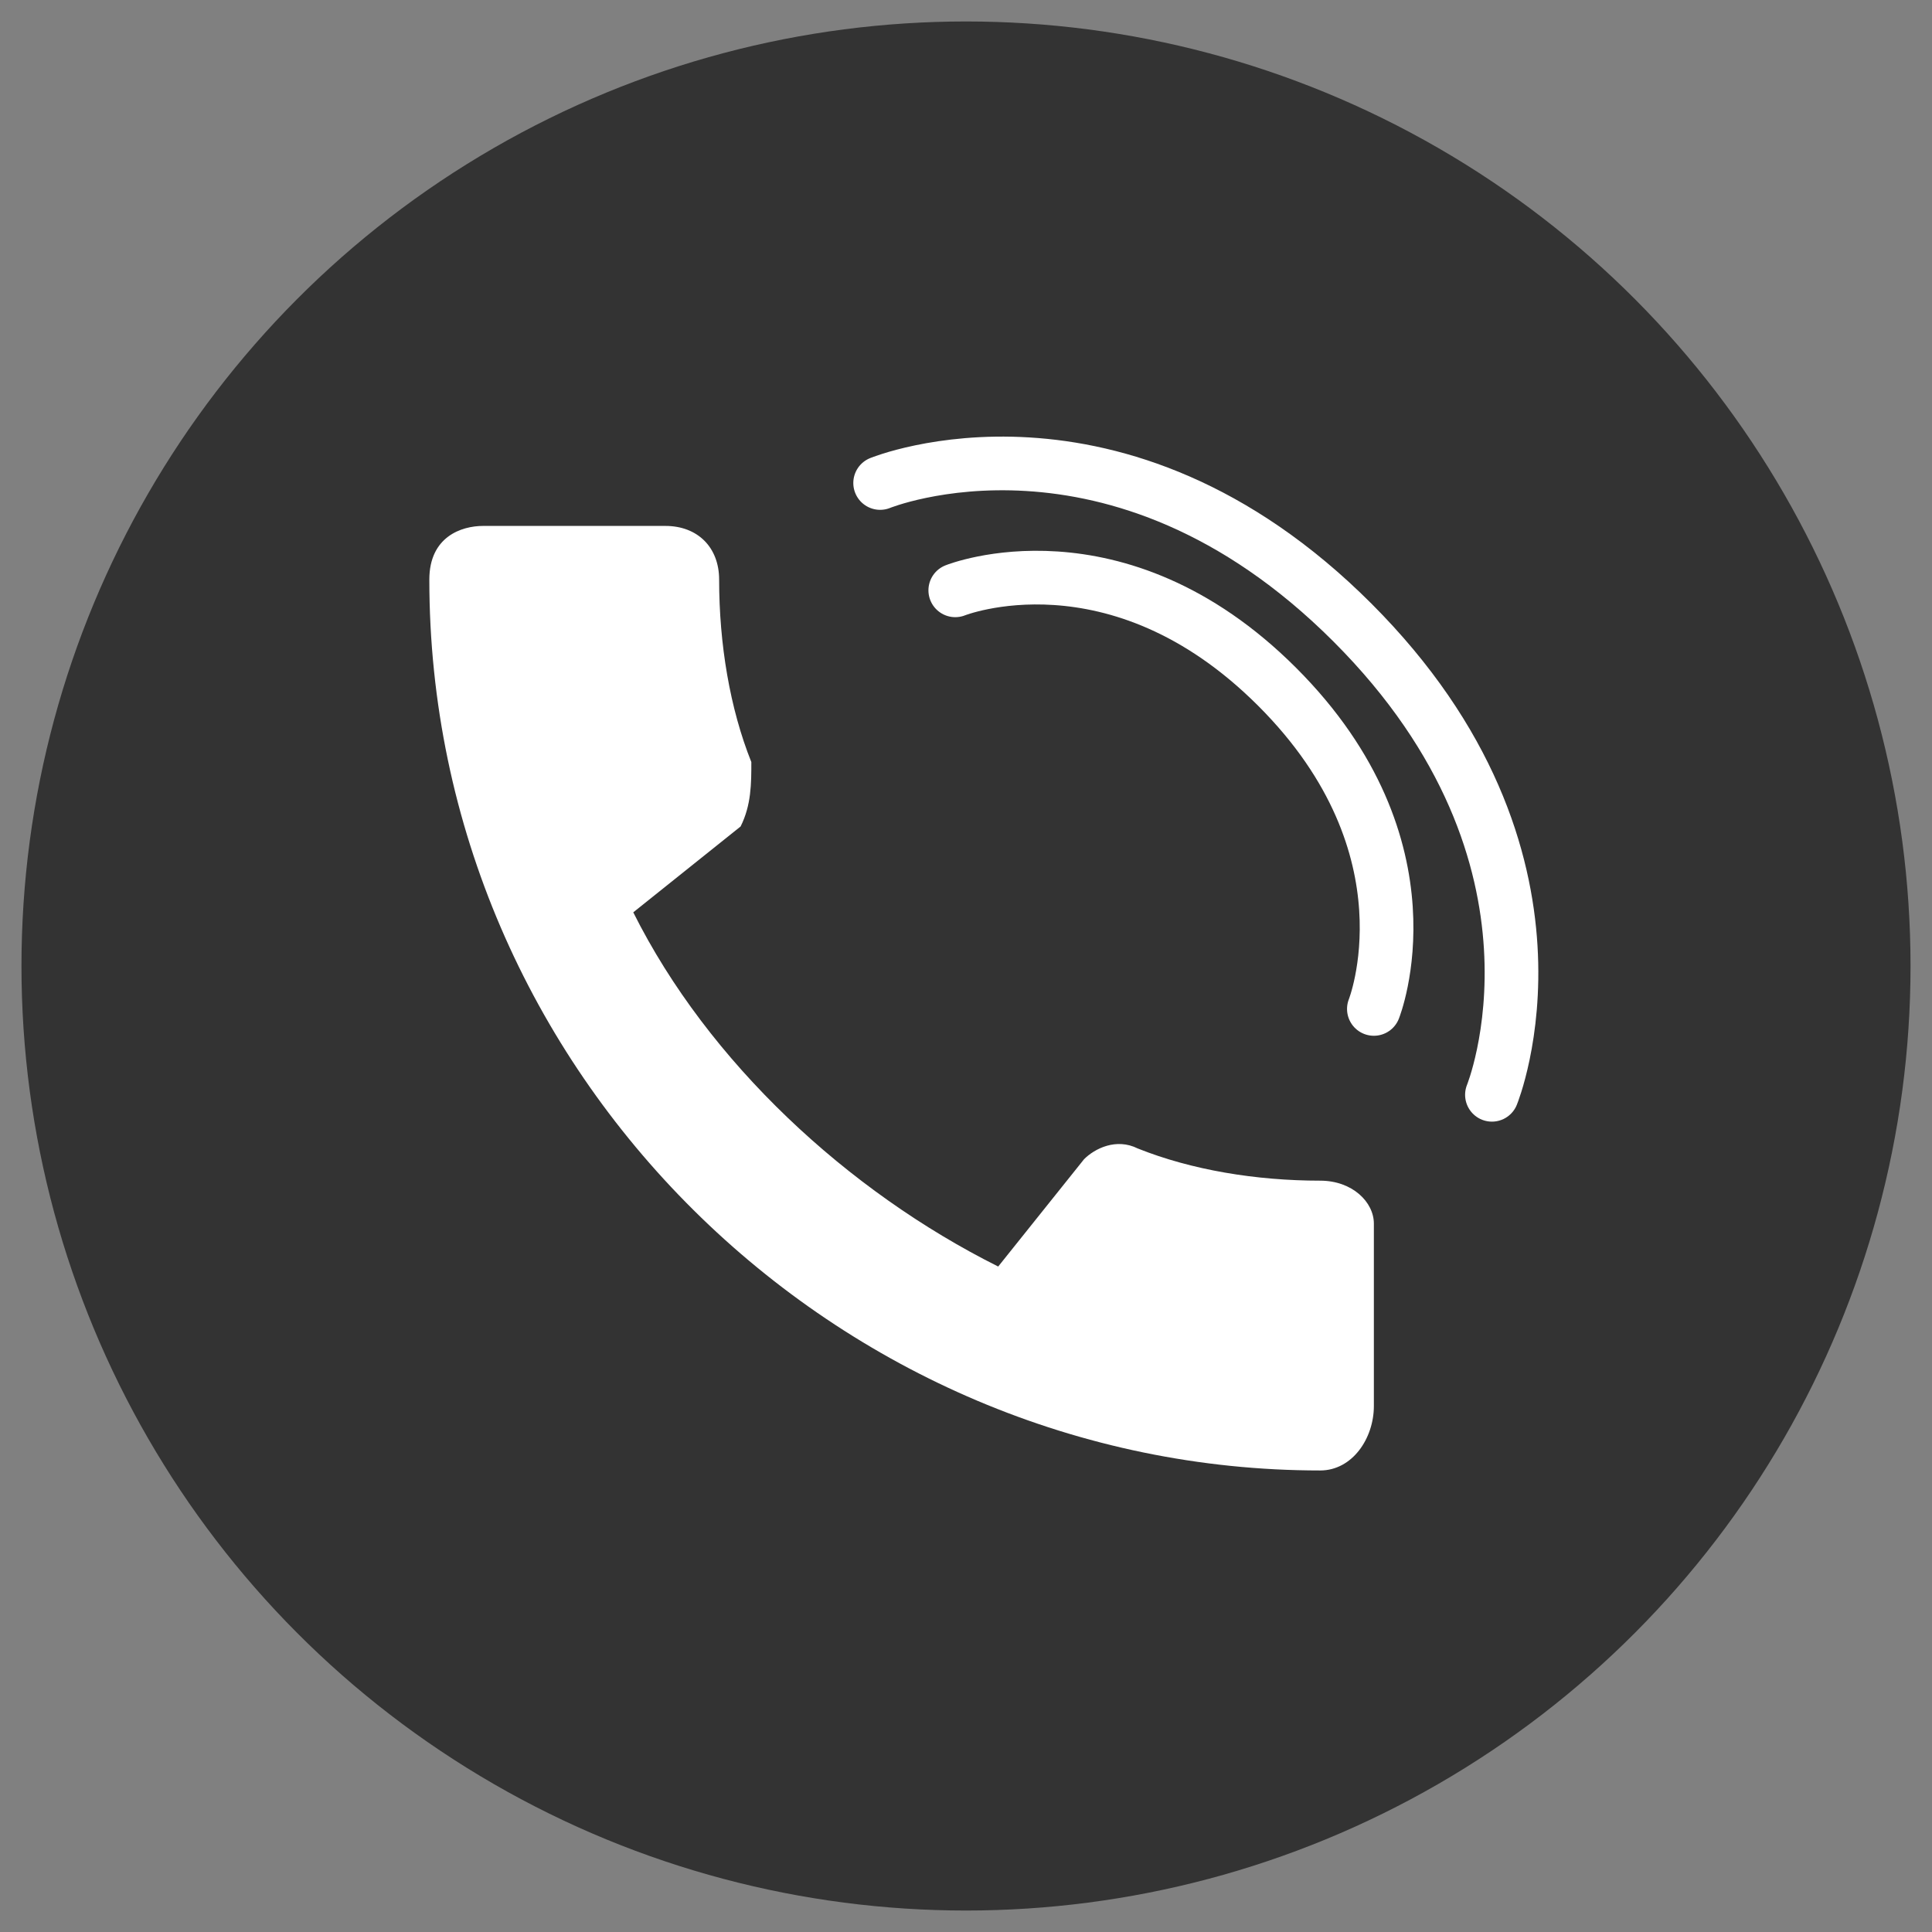 <?xml version="1.0" encoding="utf-8"?>
<!-- Generator: Adobe Illustrator 24.0.1, SVG Export Plug-In . SVG Version: 6.00 Build 0)  -->
<svg version="1.1" id="Layer_1" xmlns="http://www.w3.org/2000/svg" xmlns:xlink="http://www.w3.org/1999/xlink" x="0px" y="0px"
	 viewBox="0 0 18 18" style="enable-background:new 0 0 18 18;" xml:space="preserve">
<rect x="0" y="0" width="18" height="18" fill="#808080" stroke="none"/>
<style type="text/css">
	.st0{fill:#333333;}
	.st1{fill:#FFFFFF;}
	.st2{fill:none;stroke:#FFFFFF;stroke-width:0.5;stroke-linecap:round;stroke-miterlimit:10;}
</style>
<circle class="st0" cx="9" cy="9" r="8.8"/>
<g>
	<path class="st1" d="M12.3,11c-0.6,0-1.2-0.1-1.7-0.3c-0.2-0.1-0.4,0-0.5,0.1l-0.8,1c-1.4-0.7-2.7-1.9-3.4-3.3l1-0.8
		C7,7.5,7,7.3,7,7.1C6.8,6.6,6.7,6,6.7,5.4c0-0.3-0.2-0.5-0.5-0.5H4.5C4.3,4.9,4,5,4,5.4c0,4.6,3.8,8.3,8.3,8.3
		c0.3,0,0.5-0.3,0.5-0.6v-1.7C12.8,11.2,12.6,11,12.3,11z"/>
	<path class="st2" d="M8.2,4.5c0,0,2.2-0.9,4.4,1.3s1.3,4.4,1.3,4.4"/>
	<path class="st2" d="M8.9,5.5c0,0,1.5-0.6,3,0.9s0.9,3,0.9,3"/>
</g>
</svg>
